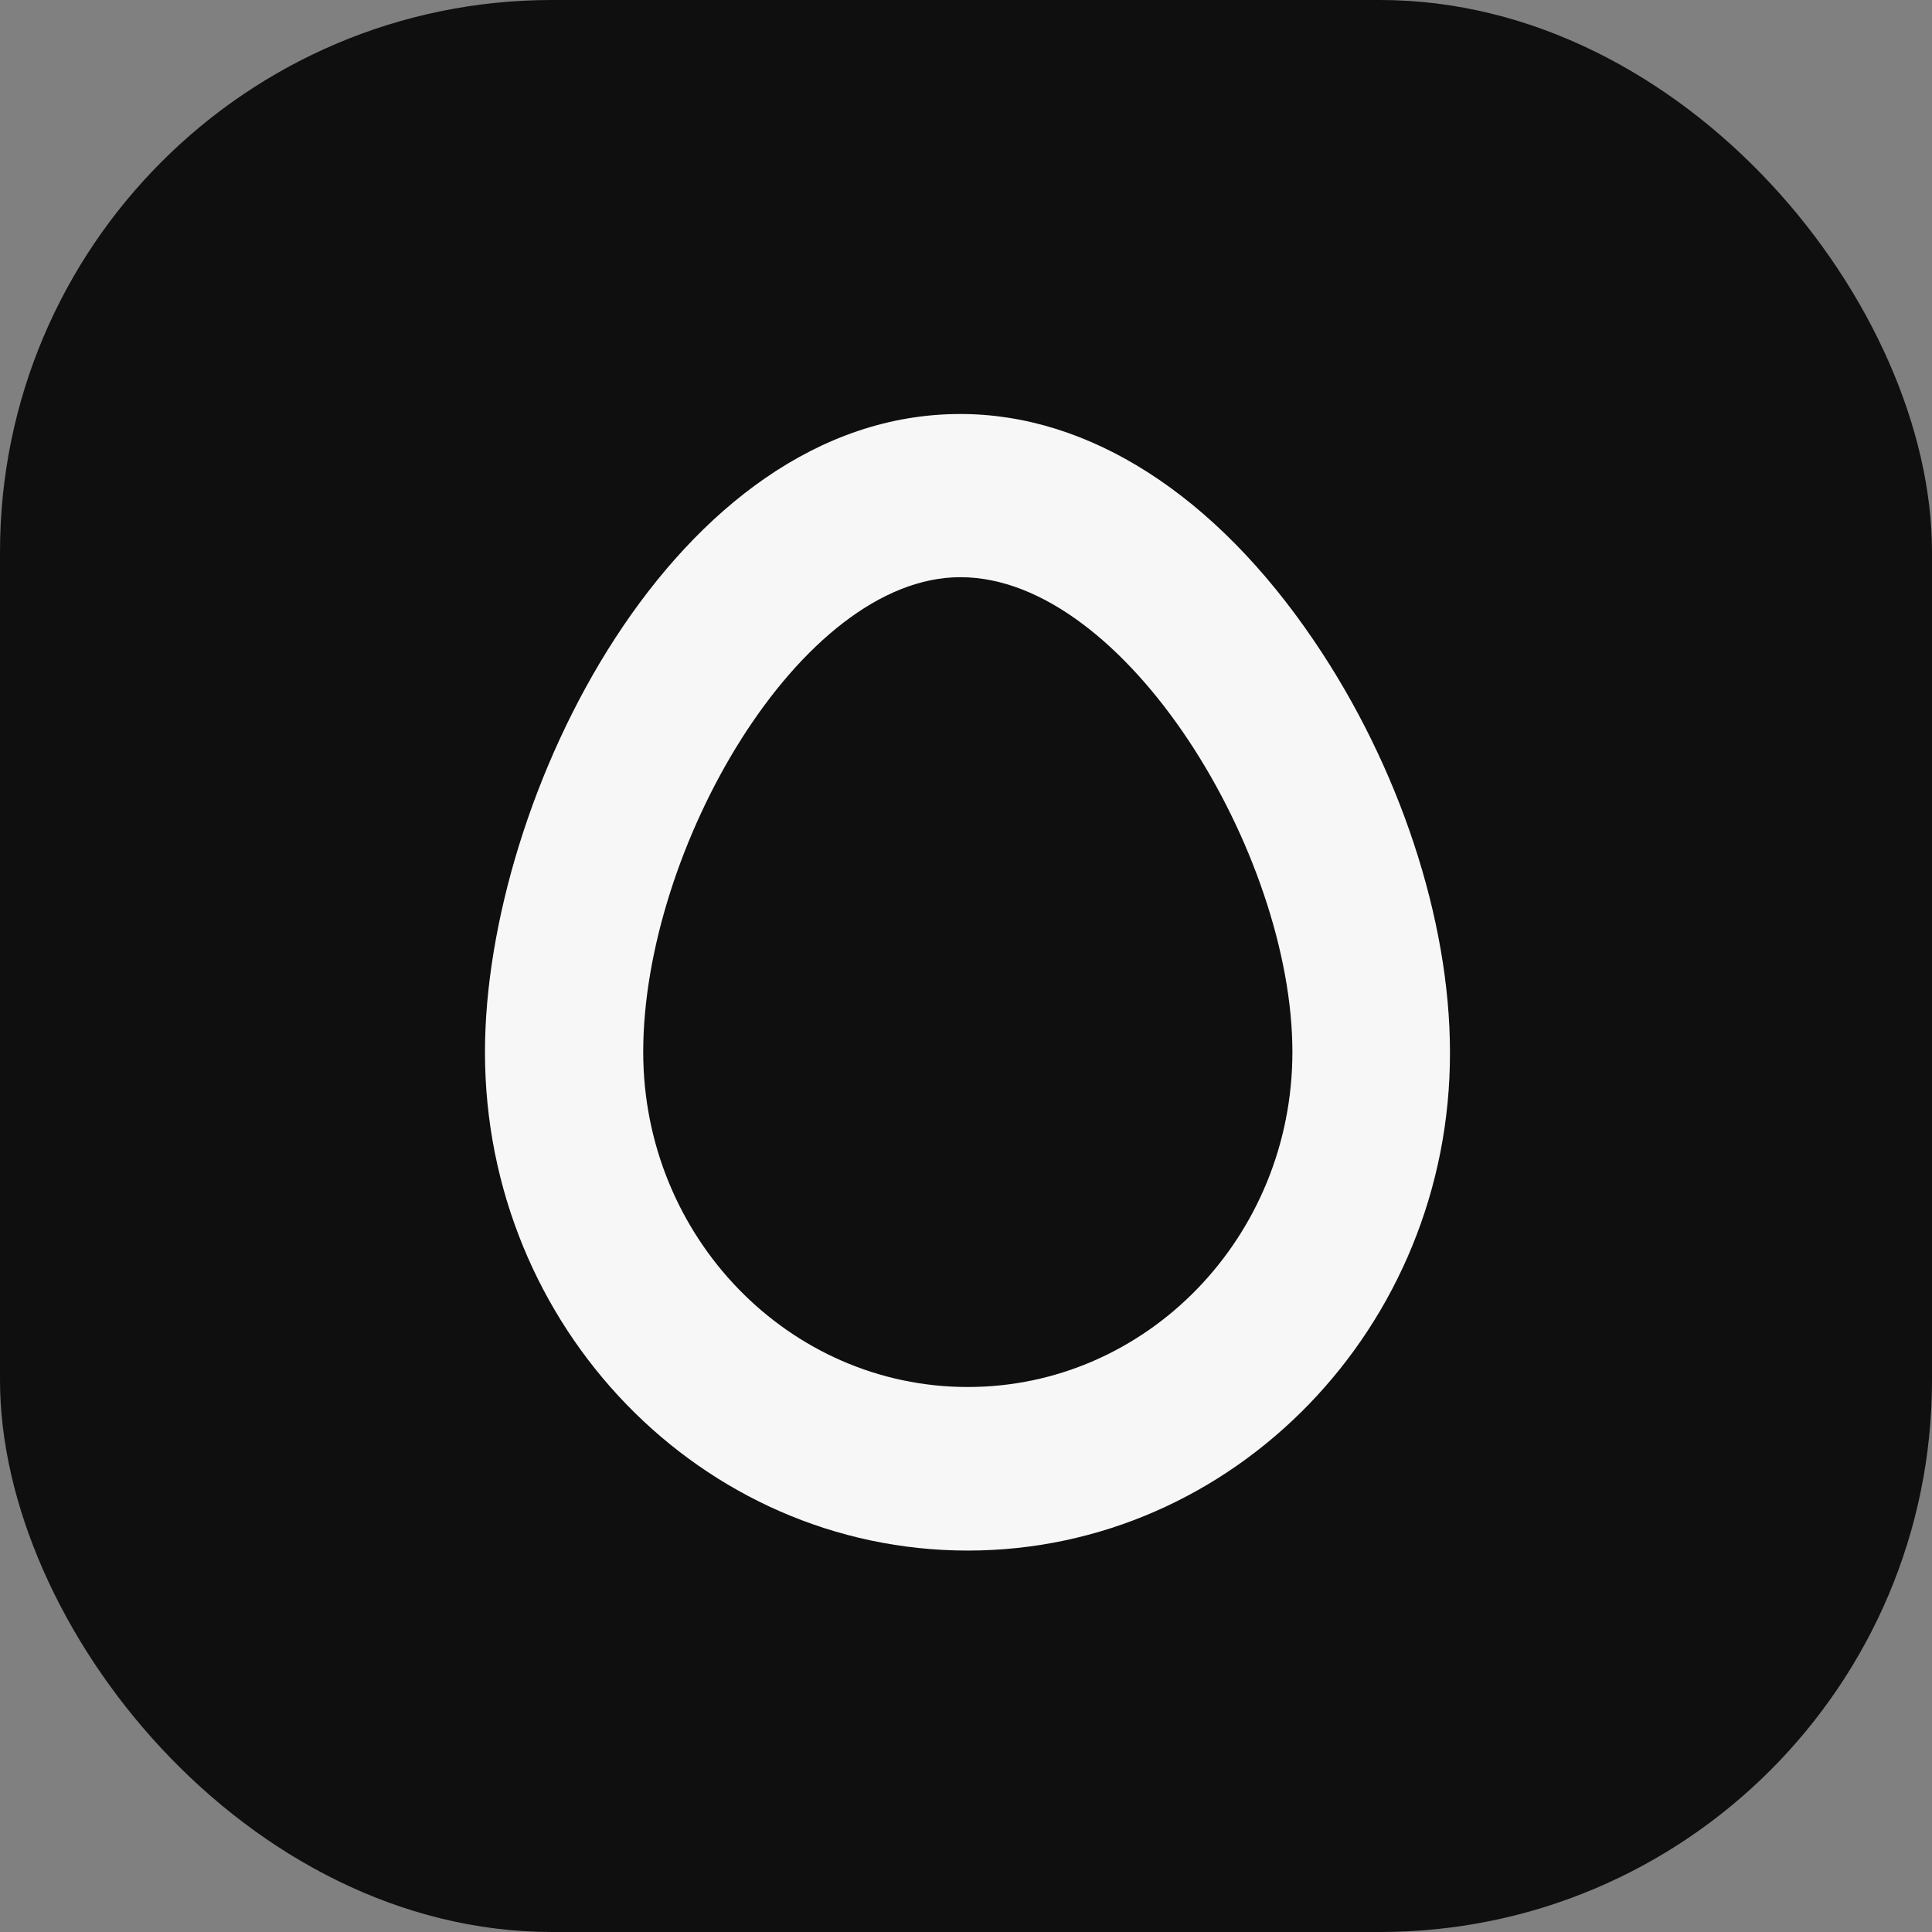 <svg width="56" height="56" viewBox="0 0 56 56" fill="none" xmlns="http://www.w3.org/2000/svg">
<rect x="0" y="0" width="56" height="56" fill="#808080" stroke="none"/>
<rect width="56" height="56" rx="16" fill="#0F0F0F"/>
<path fill-rule="evenodd" clip-rule="evenodd" d="M14.057 30.497C14.057 38.476 20.342 44.944 28.052 44.944C35.762 44.944 42.047 38.456 42.028 30.497C42.028 26.669 40.564 22.216 38.085 18.569C35.215 14.337 31.565 12 27.837 12C19.542 12 14.057 23.142 14.057 30.497ZM18.644 30.491C18.644 24.608 23.192 16.73 27.838 16.73C32.62 16.73 37.461 24.729 37.461 30.491C37.461 35.851 33.244 40.203 28.052 40.203C22.86 40.203 18.644 35.851 18.644 30.491Z" fill="#F7F7F7"/>
</svg>
